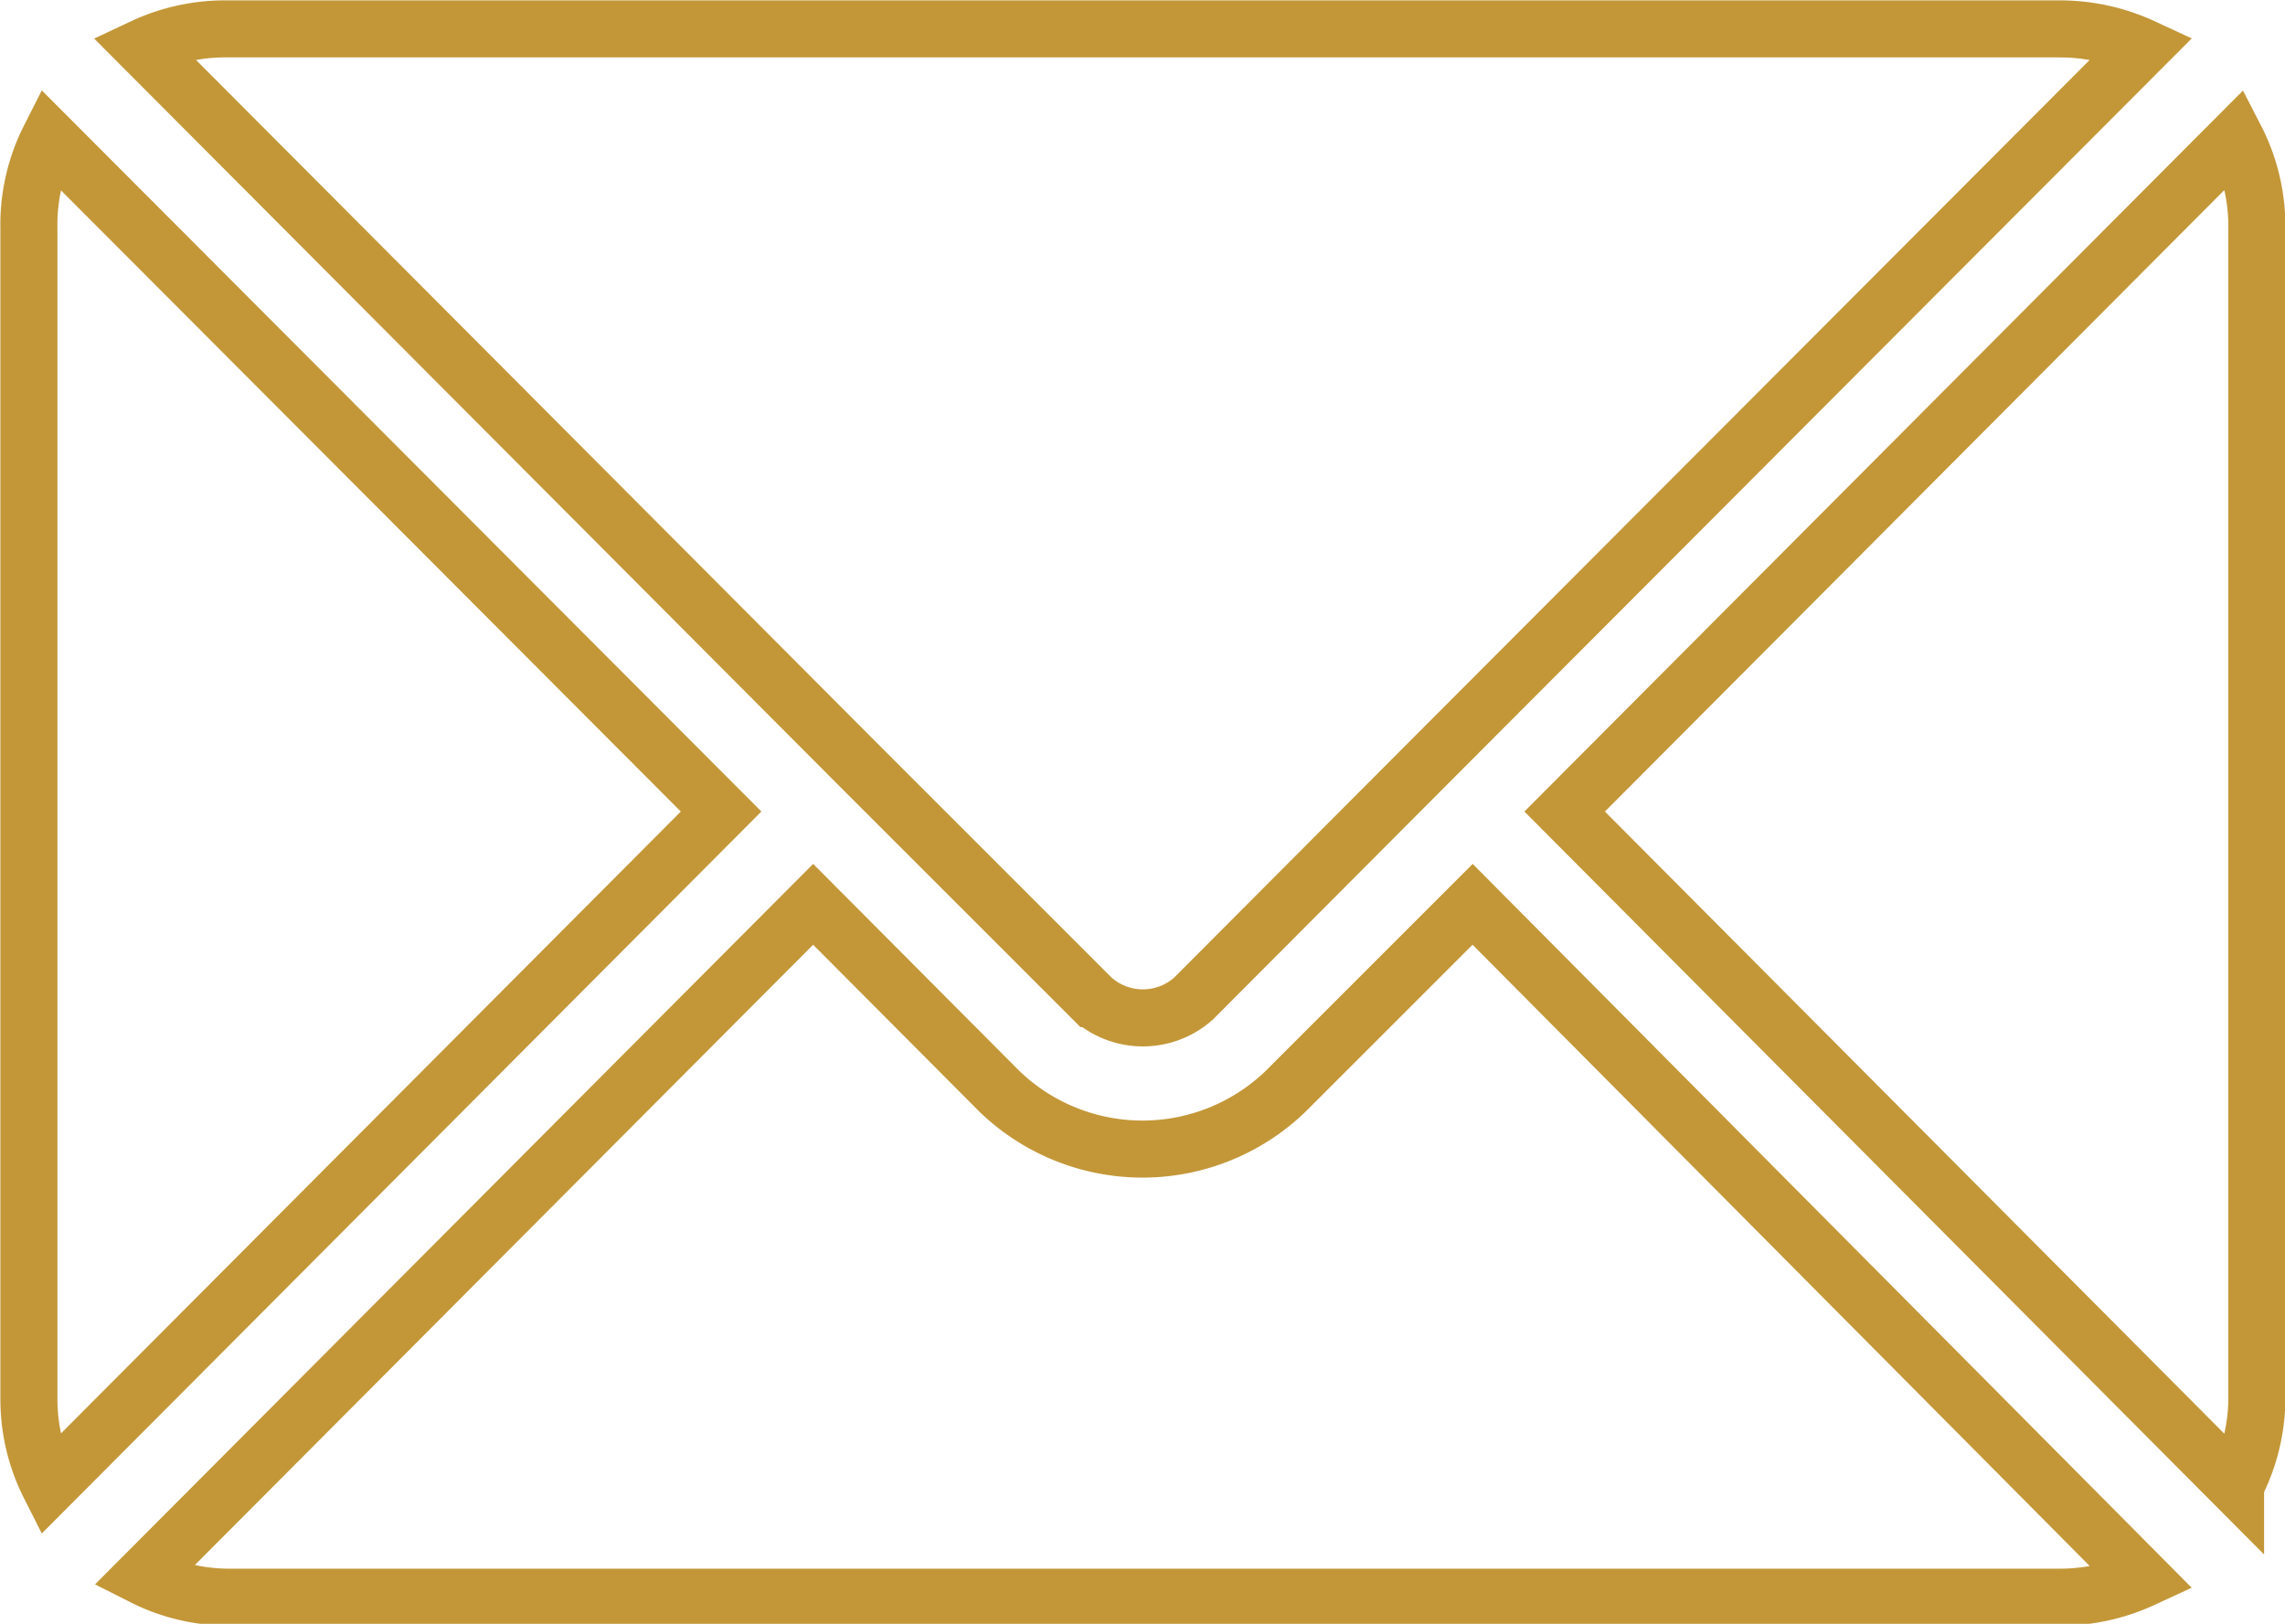 <svg xmlns="http://www.w3.org/2000/svg" viewBox="0 0 30.04 21.35"><defs><style>.cls-1{fill:none;stroke:#c39738;stroke-miterlimit:10;stroke-width:0.75px;}</style></defs><g id="Ebene_2" data-name="Ebene 2"><g id="Ebene_1-2" data-name="Ebene 1"><path class="cls-1" d="M19.36,11.89,16.9,14.35a2.71,2.71,0,0,1-3.76,0l-2.45-2.46L1.88,20.73A2.51,2.51,0,0,0,3,21H27.09a2.59,2.59,0,0,0,1.08-.24Z"></path><path class="cls-1" d="M27.09.38H3A2.54,2.54,0,0,0,1.88.62l9.41,9.44h0l3.07,3.07a1,1,0,0,0,1.33,0l3.06-3.07h0L28.17.62A2.59,2.59,0,0,0,27.09.38Z"></path><path class="cls-1" d="M.65,1.82A2.51,2.51,0,0,0,.38,3V18.4a2.51,2.51,0,0,0,.27,1.13l8.83-8.86Z"></path><path class="cls-1" d="M29.39,1.82l-8.82,8.85,8.82,8.86a2.52,2.52,0,0,0,.28-1.13V3A2.52,2.52,0,0,0,29.39,1.82Z"></path></g></g></svg>